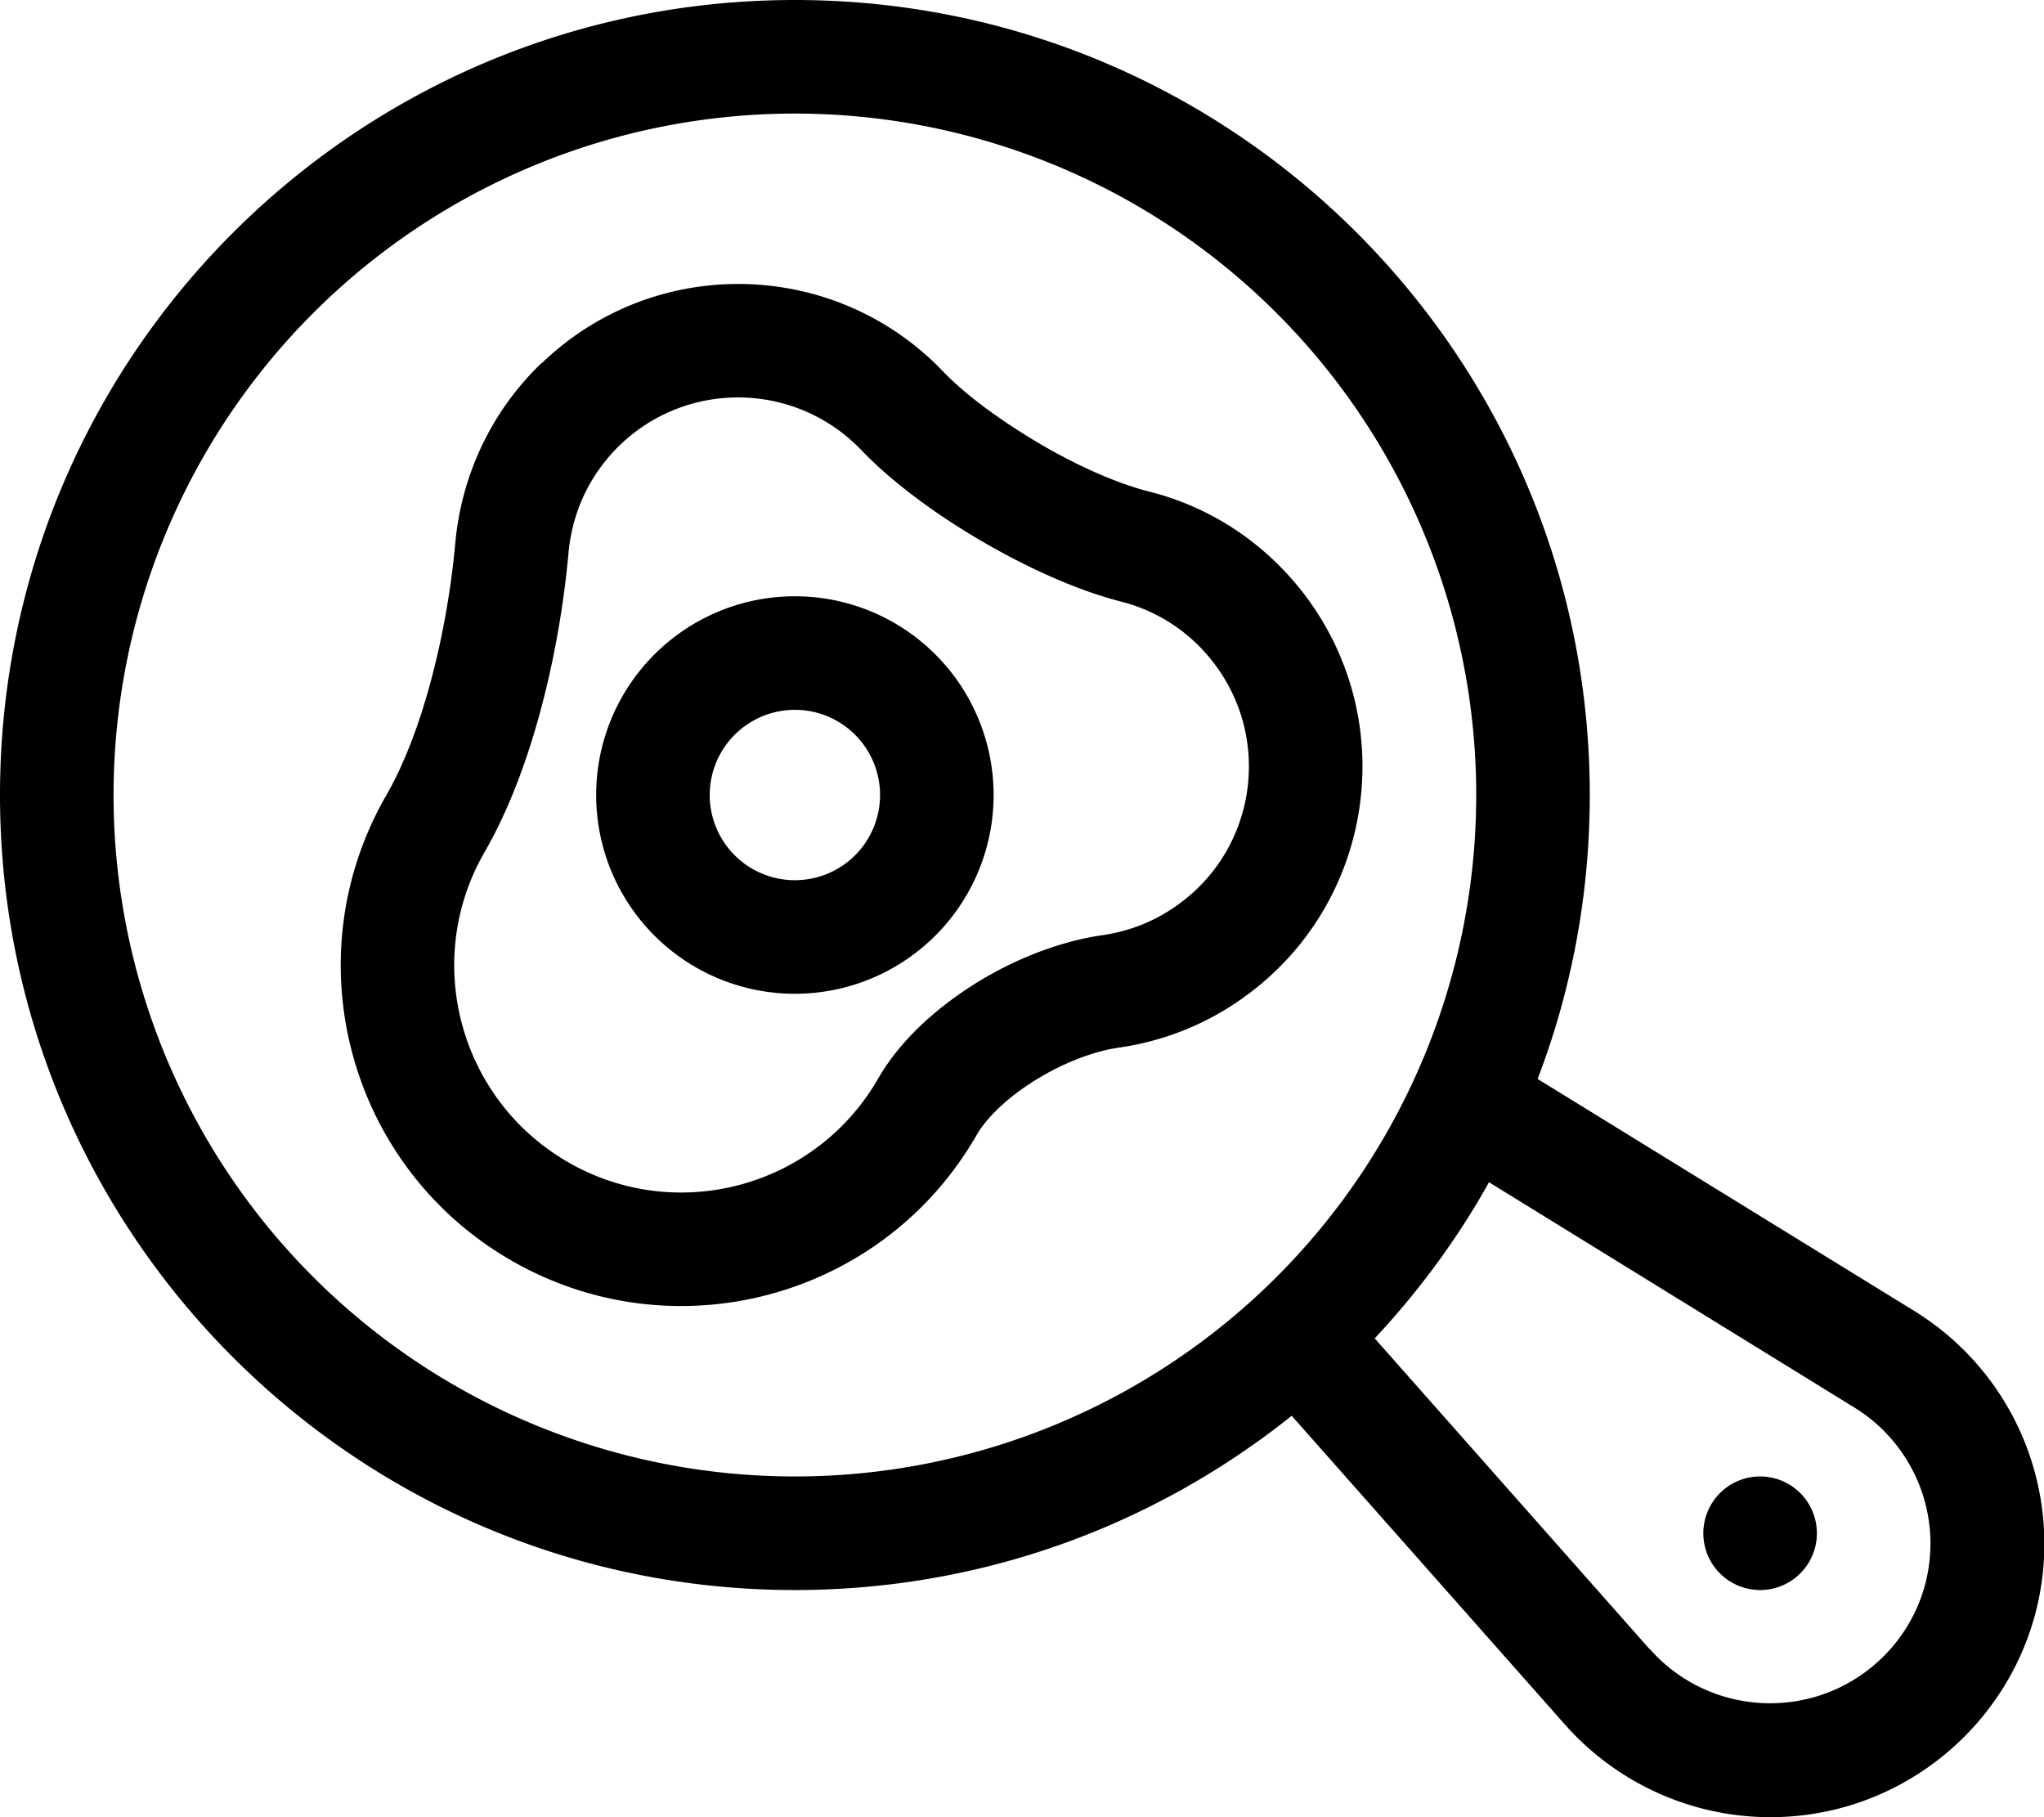 <svg xmlns="http://www.w3.org/2000/svg" viewBox="0 0 576 512"><!--! Font Awesome Pro 6.5.1 by @fontawesome - https://fontawesome.com License - https://fontawesome.com/license (Commercial License) Copyright 2023 Fonticons, Inc. --><path d="M224 32a192 192 0 1 1 0 384 192 192 0 1 1 0-384zm0 416c53 0 101.6-18.4 140-49.1l77 87c14.7 16.6 35.8 26.1 57.9 26.1c42.5 0 77.2-34.5 77.2-77c0-26.7-13.8-51.5-36.6-65.6L433.3 304c9.5-24.8 14.7-51.8 14.7-80C448 100.3 347.7 0 224 0S0 100.3 0 224S100.3 448 224 448zm240.9 16.7l-77.5-87.6c12.4-13.3 23.3-28 32.2-44l103 63.5c13.3 8.2 21.4 22.7 21.4 38.3c0 24.8-20.2 45-45.2 45c-13 0-25.4-5.6-33.9-15.3zM496 448a16 16 0 1 0 0-32 16 16 0 1 0 0 32zM152.6 102.3c-14.5 13.9-22.6 32.1-24.3 50.7c-2.1 23.5-8.7 52.4-19.4 71C82.4 269.9 98.1 328.6 144 355.1s104.6 10.8 131.1-35.1c2.9-5.1 8.9-10.9 16.9-15.8c7.9-4.9 16.4-8 23.1-9c12.8-1.8 25.4-6.7 36.5-15c35.5-26.3 42.9-76.4 16.6-111.9c-11.4-15.3-27.2-25.5-44.4-29.8c-8.7-2.2-20-7.1-31-13.6s-20.9-13.8-27.1-20.3c-30.6-31.9-81.3-32.9-113.1-2.2zm90 24.4c8.9 9.3 21.4 18.4 34.1 25.8s26.7 13.8 39.2 17c10.3 2.6 19.8 8.7 26.6 17.9c15.8 21.3 11.3 51.4-10 67.1c-6.7 5-14.2 7.9-21.9 9c-11.9 1.7-24.6 6.7-35.4 13.4c-10.8 6.7-21.4 15.9-27.8 27.1c-17.7 30.6-56.8 41.1-87.4 23.4s-41.1-56.8-23.4-87.4c14-24.3 21.3-58.4 23.6-84.2c1-11.2 5.8-22 14.5-30.4c19.1-18.4 49.5-17.8 67.9 1.3zM200 224a24 24 0 1 1 48 0 24 24 0 1 1 -48 0zm80 0a56 56 0 1 0 -112 0 56 56 0 1 0 112 0z"/></svg>
